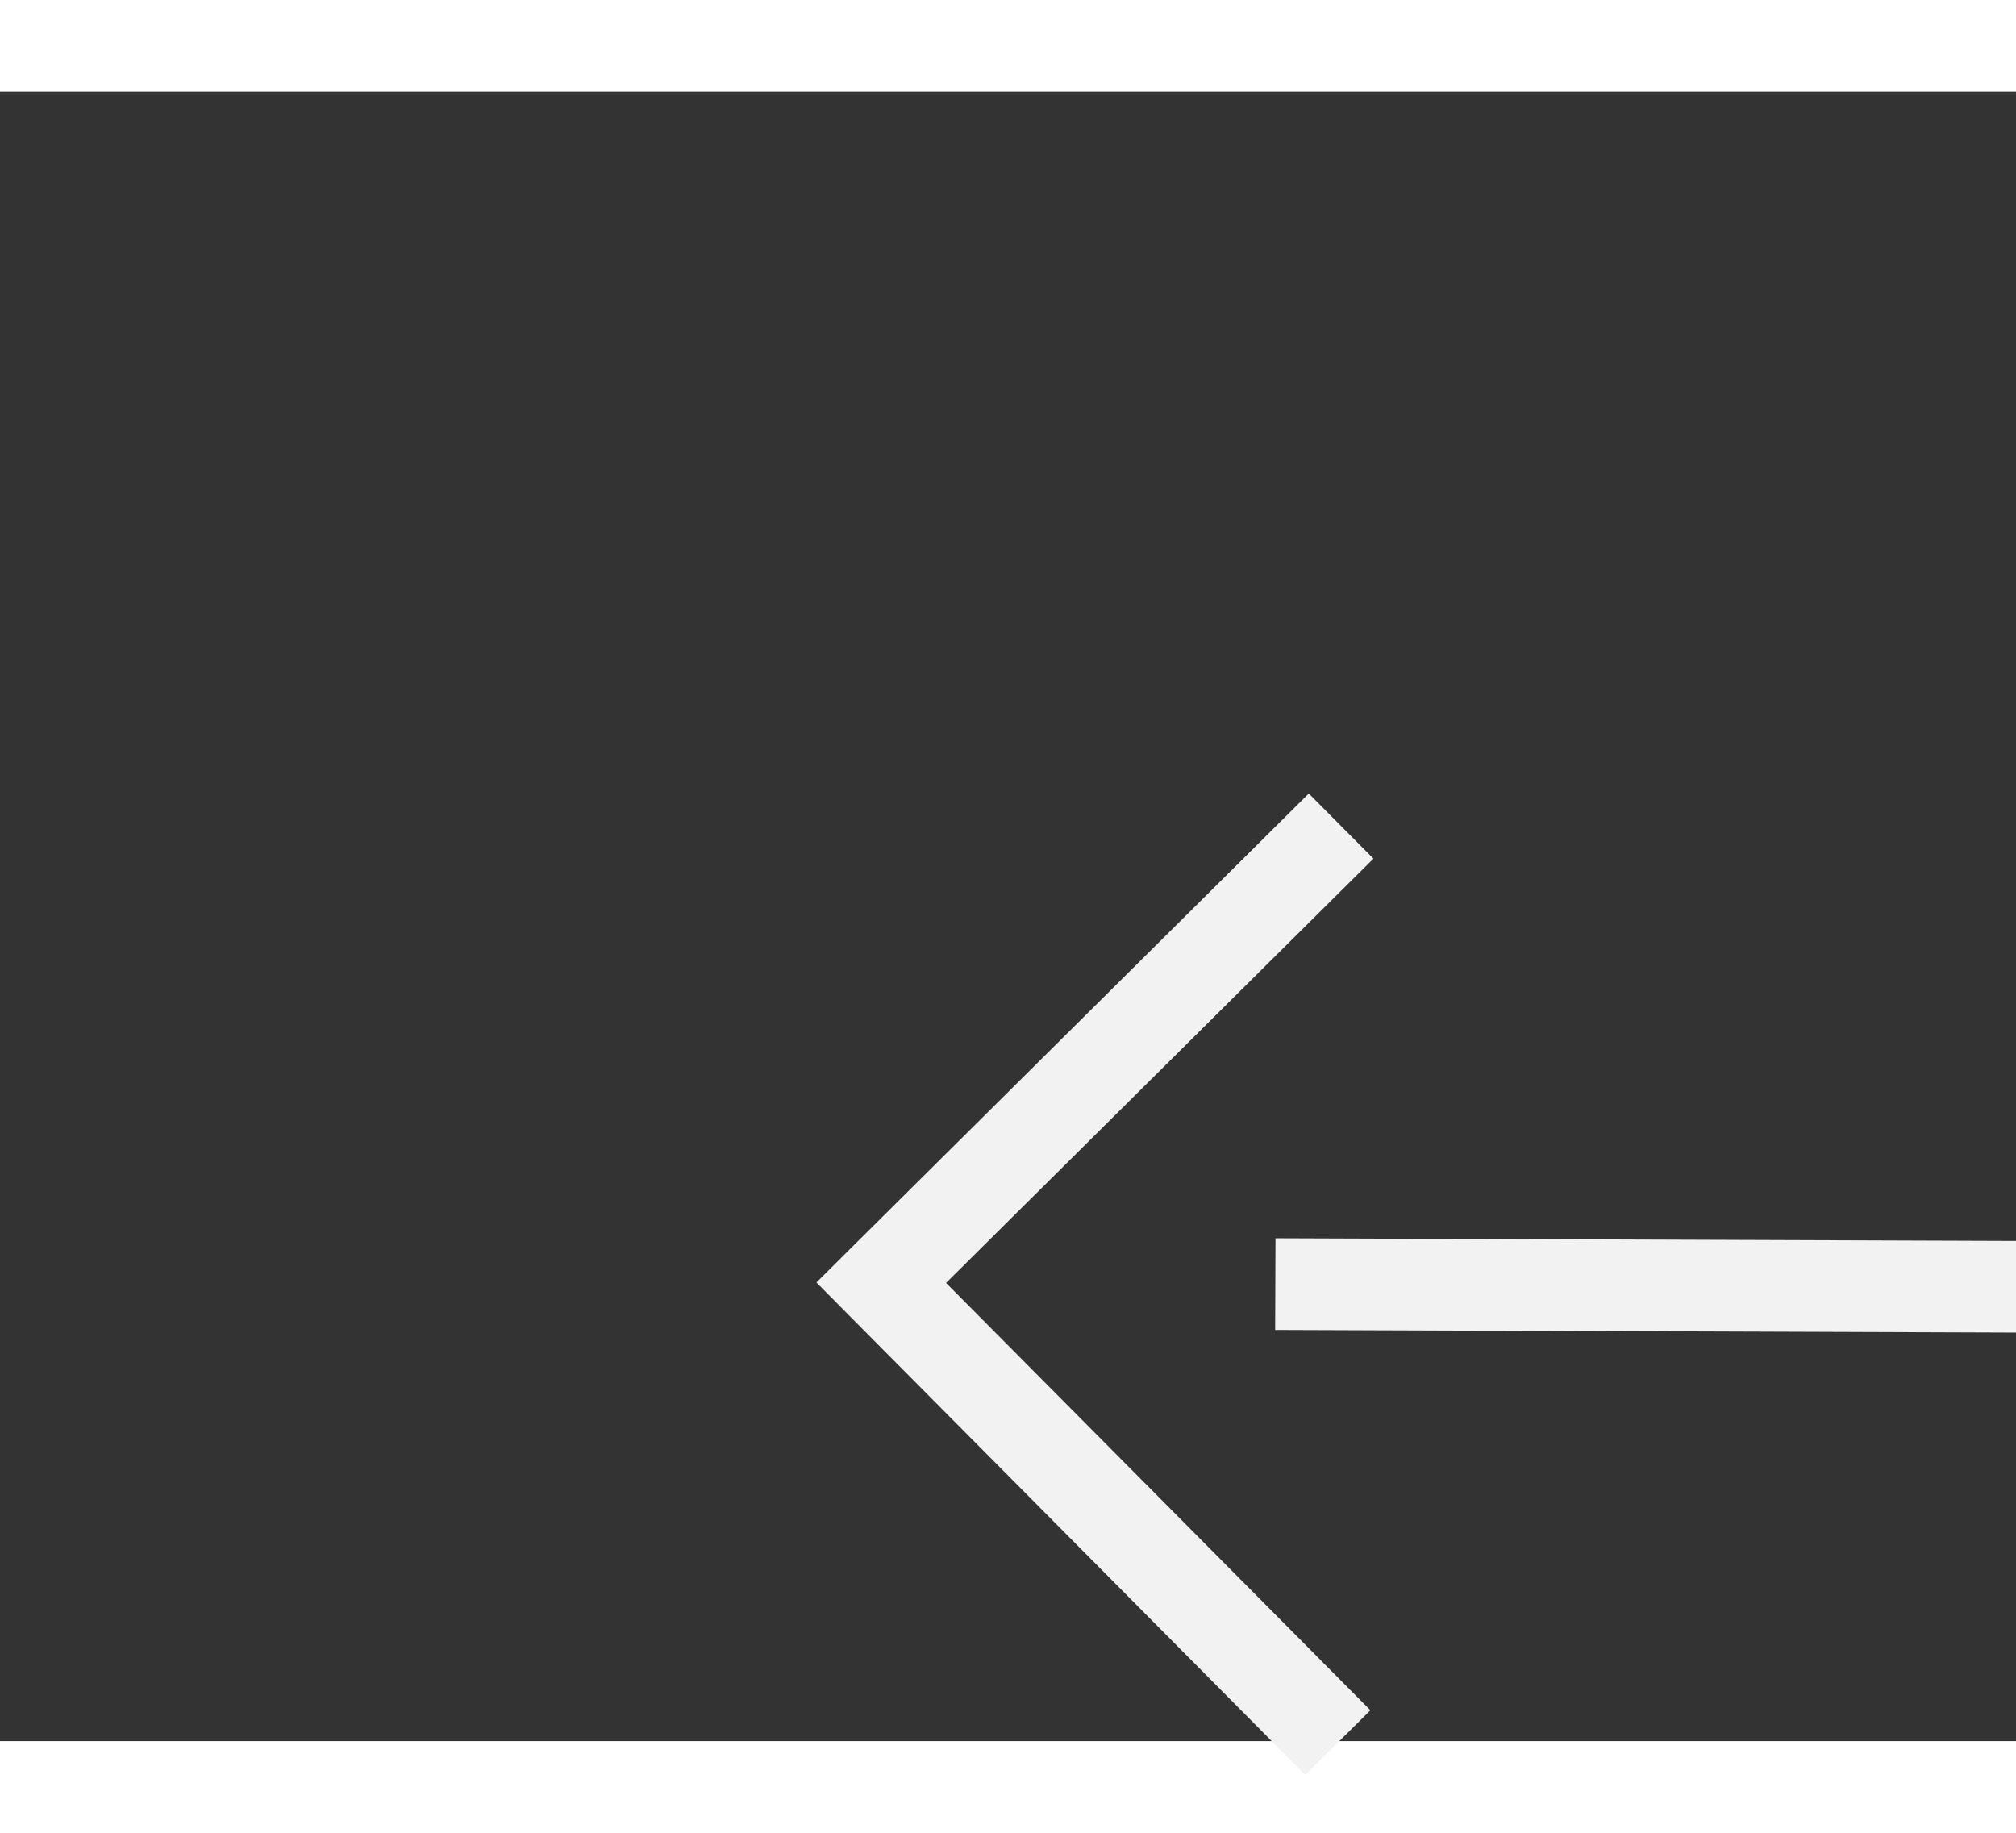 ﻿<?xml version="1.0" encoding="utf-8"?>
<svg version="1.1" xmlns:xlink="http://www.w3.org/1999/xlink" width="22px" height="20px" preserveAspectRatio="xMinYMid meet" viewBox="1010 10045  22 18" xmlns="http://www.w3.org/2000/svg">
  <rect x="1010" y="10045" width="22" height="18" fill="#333333" stroke="none"/>
  <g transform="matrix(0.616 -0.788 0.788 0.616 -7530.25 4668.699 )">
    <path d="M 1182.946 10130.854  L 1187.593 10135.5  L 1182.946 10140.146  L 1183.654 10140.854  L 1188.654 10135.854  L 1189.007 10135.5  L 1188.654 10135.146  L 1183.654 10130.146  L 1182.946 10130.854  Z " fill-rule="nonzero" fill="#f2f2f2" stroke="none" transform="matrix(-0.613 -0.79 0.79 -0.613 -6259.074 17204.9 )" />
    <path d="M 980 10135.5  L 1188 10135.5  " stroke-width="1" stroke-dasharray="9,4" stroke="#f2f2f2" fill="none" transform="matrix(-0.613 -0.79 0.79 -0.613 -6259.074 17204.9 )" />
  </g>
</svg>